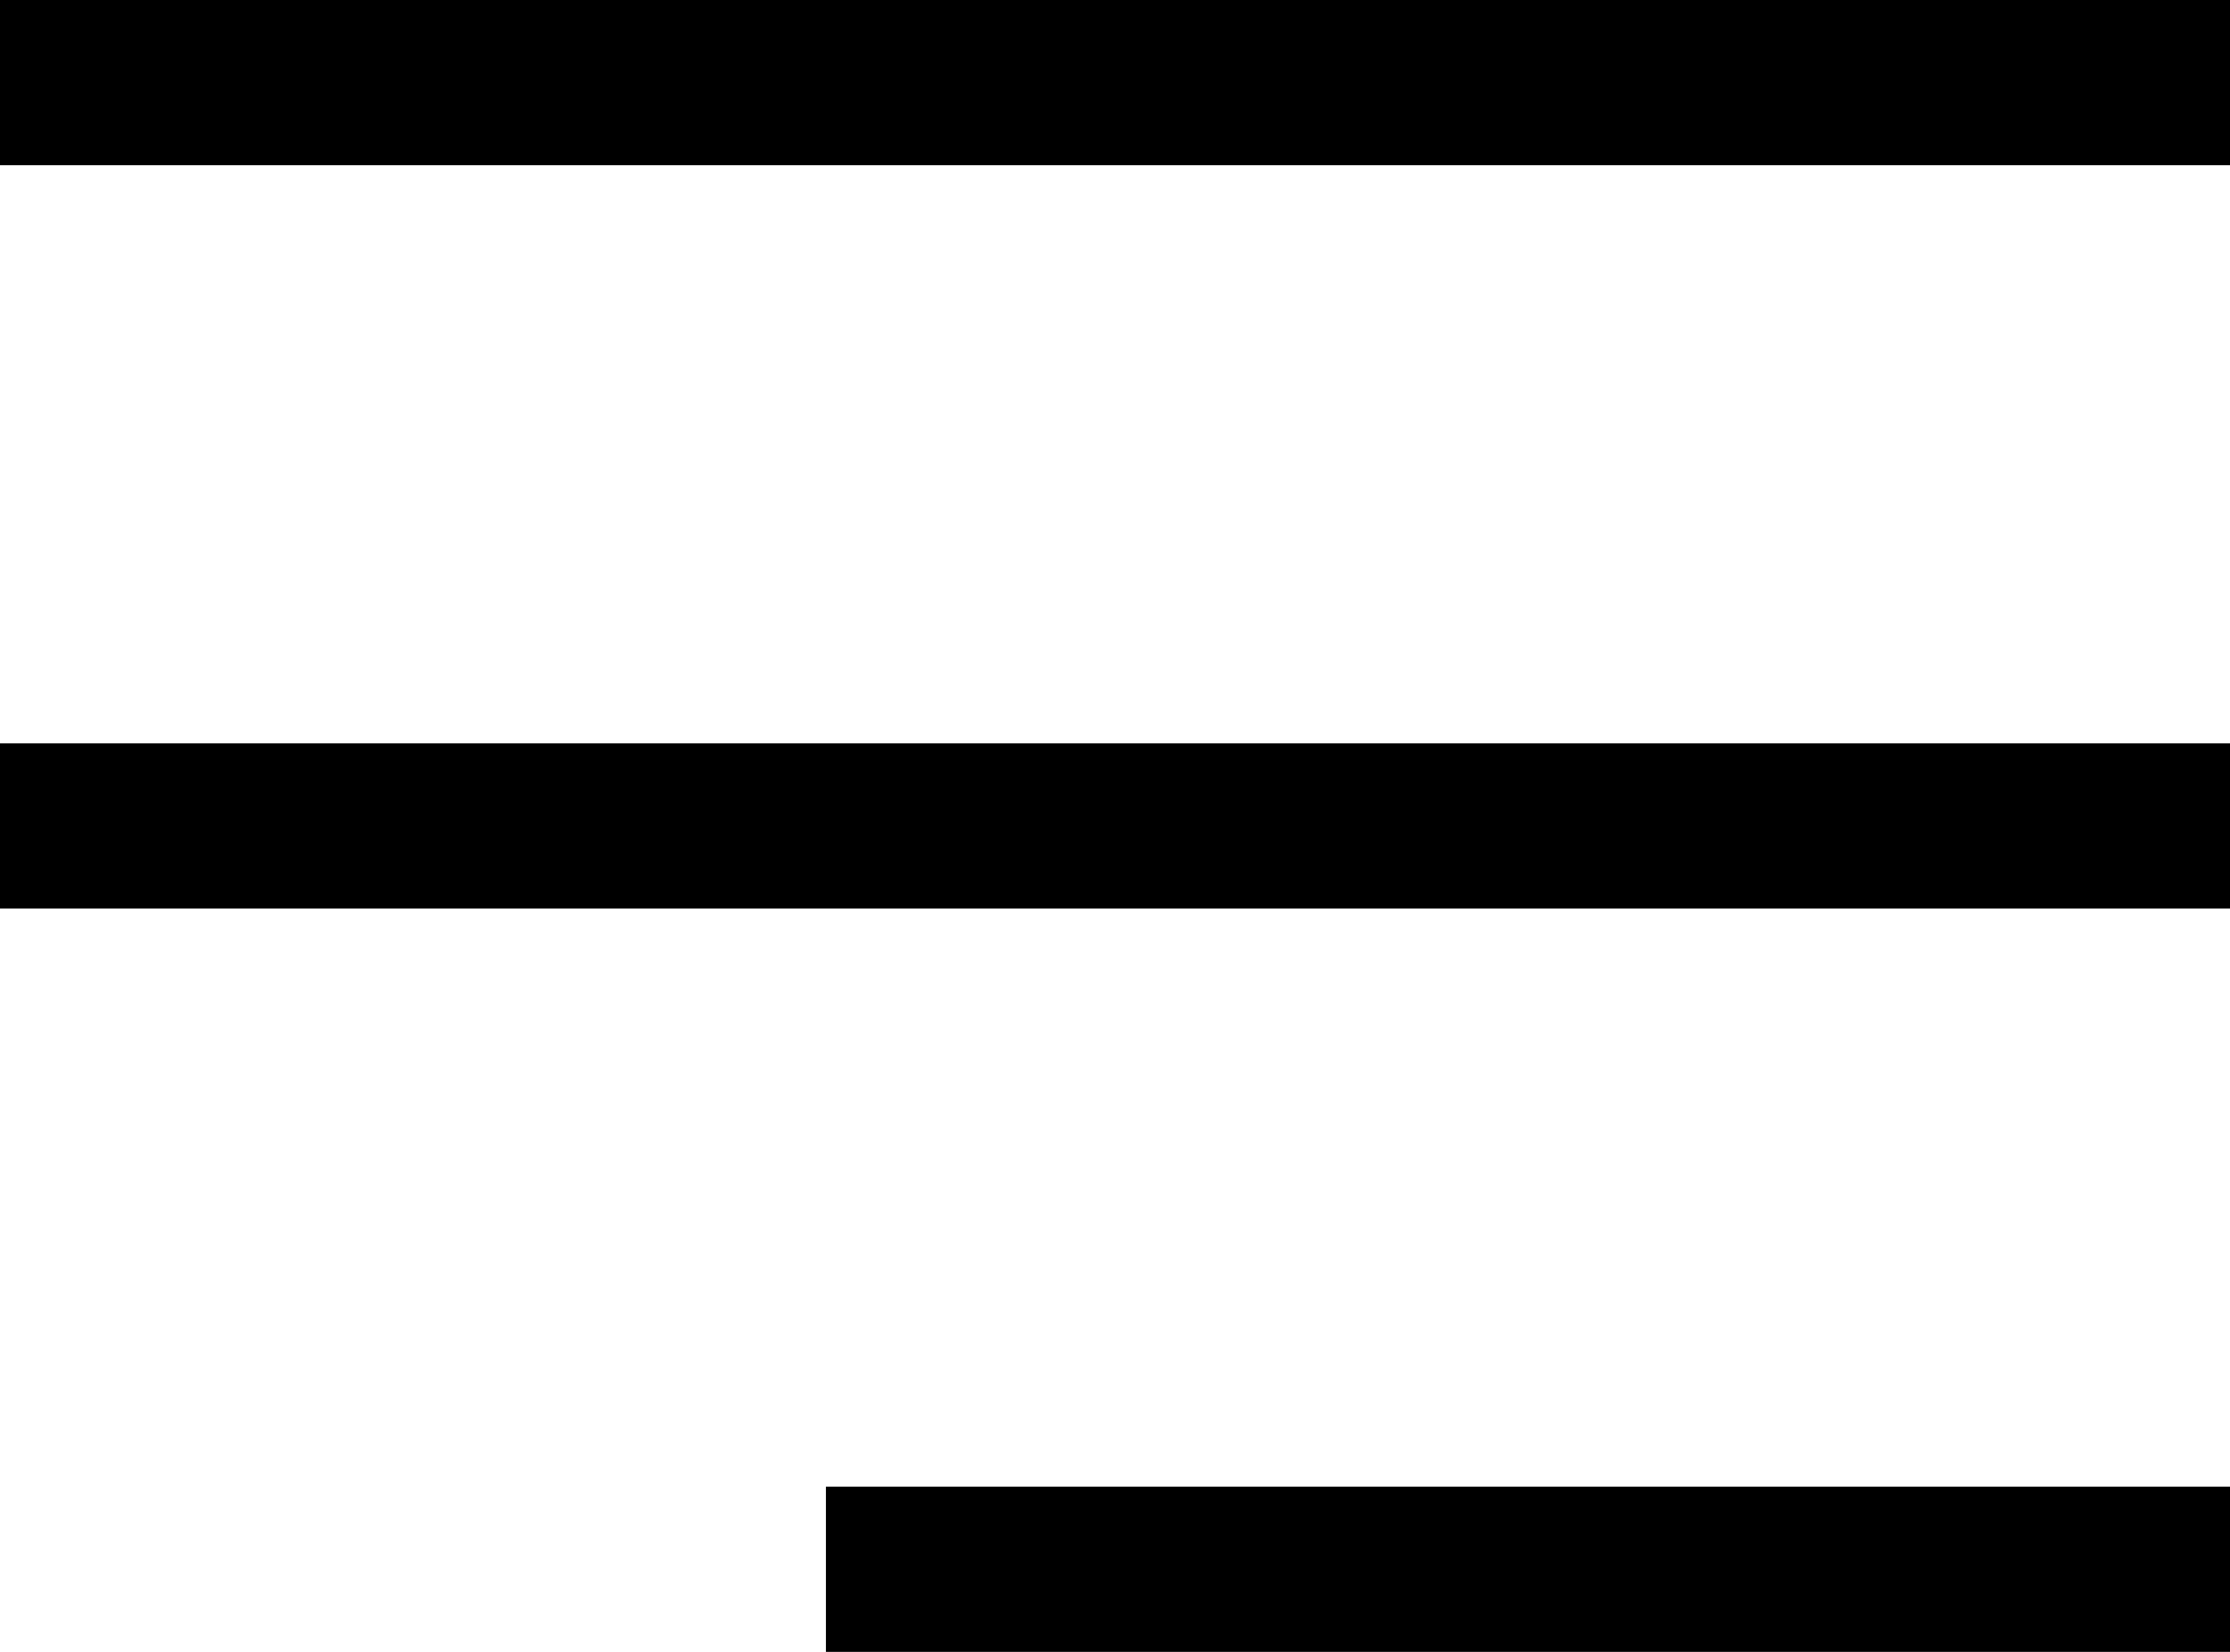 <?xml version="1.0" encoding="UTF-8"?>
<svg xmlns="http://www.w3.org/2000/svg" width="27" height="20" viewBox="0 0 27 20">
  <g id="Group_24" data-name="Group 24" transform="translate(-1551.5 -45)">
    <line id="Line_2" data-name="Line 2" x2="27" transform="translate(1551.5 46)" fill="none" stroke="#000" stroke-width="2"></line>
    <line id="Line_3" data-name="Line 3" x2="27" transform="translate(1551.5 55)" fill="none" stroke="#000" stroke-width="2"></line>
    <line id="Line_4" data-name="Line 4" x2="17" transform="translate(1561.5 64)" fill="none" stroke="#000" stroke-width="2"></line>
  </g>
</svg>
